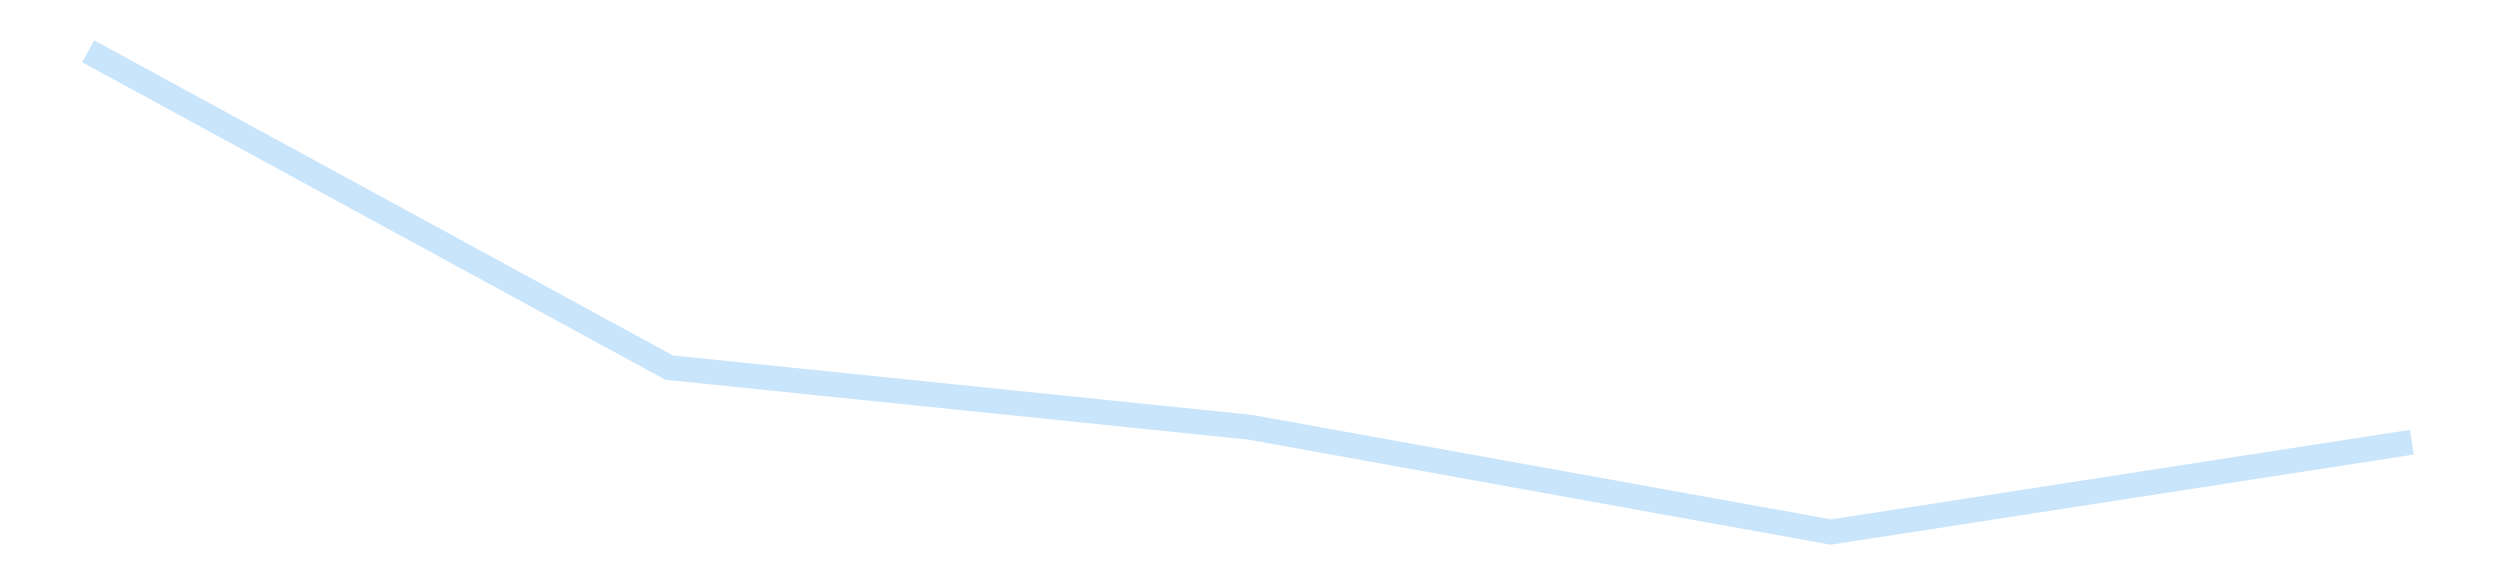 <?xml version='1.0' encoding='utf-8'?>
<svg xmlns="http://www.w3.org/2000/svg" xmlns:xlink="http://www.w3.org/1999/xlink" id="chart-afd9a981-2d19-47e3-b69f-67f4f8684b3f" class="pygal-chart pygal-sparkline" viewBox="0 0 300 70" width="300" height="70"><!--Generated with pygal 3.0.4 (lxml) ©Kozea 2012-2016 on 2025-11-03--><!--http://pygal.org--><!--http://github.com/Kozea/pygal--><defs><style type="text/css">#chart-afd9a981-2d19-47e3-b69f-67f4f8684b3f{-webkit-user-select:none;-webkit-font-smoothing:antialiased;font-family:Consolas,"Liberation Mono",Menlo,Courier,monospace}#chart-afd9a981-2d19-47e3-b69f-67f4f8684b3f .title{font-family:Consolas,"Liberation Mono",Menlo,Courier,monospace;font-size:16px}#chart-afd9a981-2d19-47e3-b69f-67f4f8684b3f .legends .legend text{font-family:Consolas,"Liberation Mono",Menlo,Courier,monospace;font-size:14px}#chart-afd9a981-2d19-47e3-b69f-67f4f8684b3f .axis text{font-family:Consolas,"Liberation Mono",Menlo,Courier,monospace;font-size:10px}#chart-afd9a981-2d19-47e3-b69f-67f4f8684b3f .axis text.major{font-family:Consolas,"Liberation Mono",Menlo,Courier,monospace;font-size:10px}#chart-afd9a981-2d19-47e3-b69f-67f4f8684b3f .text-overlay text.value{font-family:Consolas,"Liberation Mono",Menlo,Courier,monospace;font-size:16px}#chart-afd9a981-2d19-47e3-b69f-67f4f8684b3f .text-overlay text.label{font-family:Consolas,"Liberation Mono",Menlo,Courier,monospace;font-size:10px}#chart-afd9a981-2d19-47e3-b69f-67f4f8684b3f .tooltip{font-family:Consolas,"Liberation Mono",Menlo,Courier,monospace;font-size:14px}#chart-afd9a981-2d19-47e3-b69f-67f4f8684b3f text.no_data{font-family:Consolas,"Liberation Mono",Menlo,Courier,monospace;font-size:64px}
#chart-afd9a981-2d19-47e3-b69f-67f4f8684b3f{background-color:transparent}#chart-afd9a981-2d19-47e3-b69f-67f4f8684b3f path,#chart-afd9a981-2d19-47e3-b69f-67f4f8684b3f line,#chart-afd9a981-2d19-47e3-b69f-67f4f8684b3f rect,#chart-afd9a981-2d19-47e3-b69f-67f4f8684b3f circle{-webkit-transition:150ms;-moz-transition:150ms;transition:150ms}#chart-afd9a981-2d19-47e3-b69f-67f4f8684b3f .graph &gt; .background{fill:transparent}#chart-afd9a981-2d19-47e3-b69f-67f4f8684b3f .plot &gt; .background{fill:transparent}#chart-afd9a981-2d19-47e3-b69f-67f4f8684b3f .graph{fill:rgba(0,0,0,.87)}#chart-afd9a981-2d19-47e3-b69f-67f4f8684b3f text.no_data{fill:rgba(0,0,0,1)}#chart-afd9a981-2d19-47e3-b69f-67f4f8684b3f .title{fill:rgba(0,0,0,1)}#chart-afd9a981-2d19-47e3-b69f-67f4f8684b3f .legends .legend text{fill:rgba(0,0,0,.87)}#chart-afd9a981-2d19-47e3-b69f-67f4f8684b3f .legends .legend:hover text{fill:rgba(0,0,0,1)}#chart-afd9a981-2d19-47e3-b69f-67f4f8684b3f .axis .line{stroke:rgba(0,0,0,1)}#chart-afd9a981-2d19-47e3-b69f-67f4f8684b3f .axis .guide.line{stroke:rgba(0,0,0,.54)}#chart-afd9a981-2d19-47e3-b69f-67f4f8684b3f .axis .major.line{stroke:rgba(0,0,0,.87)}#chart-afd9a981-2d19-47e3-b69f-67f4f8684b3f .axis text.major{fill:rgba(0,0,0,1)}#chart-afd9a981-2d19-47e3-b69f-67f4f8684b3f .axis.y .guides:hover .guide.line,#chart-afd9a981-2d19-47e3-b69f-67f4f8684b3f .line-graph .axis.x .guides:hover .guide.line,#chart-afd9a981-2d19-47e3-b69f-67f4f8684b3f .stackedline-graph .axis.x .guides:hover .guide.line,#chart-afd9a981-2d19-47e3-b69f-67f4f8684b3f .xy-graph .axis.x .guides:hover .guide.line{stroke:rgba(0,0,0,1)}#chart-afd9a981-2d19-47e3-b69f-67f4f8684b3f .axis .guides:hover text{fill:rgba(0,0,0,1)}#chart-afd9a981-2d19-47e3-b69f-67f4f8684b3f .reactive{fill-opacity:.7;stroke-opacity:.8;stroke-width:3}#chart-afd9a981-2d19-47e3-b69f-67f4f8684b3f .ci{stroke:rgba(0,0,0,.87)}#chart-afd9a981-2d19-47e3-b69f-67f4f8684b3f .reactive.active,#chart-afd9a981-2d19-47e3-b69f-67f4f8684b3f .active .reactive{fill-opacity:.8;stroke-opacity:.9;stroke-width:4}#chart-afd9a981-2d19-47e3-b69f-67f4f8684b3f .ci .reactive.active{stroke-width:1.5}#chart-afd9a981-2d19-47e3-b69f-67f4f8684b3f .series text{fill:rgba(0,0,0,1)}#chart-afd9a981-2d19-47e3-b69f-67f4f8684b3f .tooltip rect{fill:transparent;stroke:rgba(0,0,0,1);-webkit-transition:opacity 150ms;-moz-transition:opacity 150ms;transition:opacity 150ms}#chart-afd9a981-2d19-47e3-b69f-67f4f8684b3f .tooltip .label{fill:rgba(0,0,0,.87)}#chart-afd9a981-2d19-47e3-b69f-67f4f8684b3f .tooltip .label{fill:rgba(0,0,0,.87)}#chart-afd9a981-2d19-47e3-b69f-67f4f8684b3f .tooltip .legend{font-size:.8em;fill:rgba(0,0,0,.54)}#chart-afd9a981-2d19-47e3-b69f-67f4f8684b3f .tooltip .x_label{font-size:.6em;fill:rgba(0,0,0,1)}#chart-afd9a981-2d19-47e3-b69f-67f4f8684b3f .tooltip .xlink{font-size:.5em;text-decoration:underline}#chart-afd9a981-2d19-47e3-b69f-67f4f8684b3f .tooltip .value{font-size:1.5em}#chart-afd9a981-2d19-47e3-b69f-67f4f8684b3f .bound{font-size:.5em}#chart-afd9a981-2d19-47e3-b69f-67f4f8684b3f .max-value{font-size:.75em;fill:rgba(0,0,0,.54)}#chart-afd9a981-2d19-47e3-b69f-67f4f8684b3f .map-element{fill:transparent;stroke:rgba(0,0,0,.54) !important}#chart-afd9a981-2d19-47e3-b69f-67f4f8684b3f .map-element .reactive{fill-opacity:inherit;stroke-opacity:inherit}#chart-afd9a981-2d19-47e3-b69f-67f4f8684b3f .color-0,#chart-afd9a981-2d19-47e3-b69f-67f4f8684b3f .color-0 a:visited{stroke:#bbdefb;fill:#bbdefb}#chart-afd9a981-2d19-47e3-b69f-67f4f8684b3f .text-overlay .color-0 text{fill:black}
#chart-afd9a981-2d19-47e3-b69f-67f4f8684b3f text.no_data{text-anchor:middle}#chart-afd9a981-2d19-47e3-b69f-67f4f8684b3f .guide.line{fill:none}#chart-afd9a981-2d19-47e3-b69f-67f4f8684b3f .centered{text-anchor:middle}#chart-afd9a981-2d19-47e3-b69f-67f4f8684b3f .title{text-anchor:middle}#chart-afd9a981-2d19-47e3-b69f-67f4f8684b3f .legends .legend text{fill-opacity:1}#chart-afd9a981-2d19-47e3-b69f-67f4f8684b3f .axis.x text{text-anchor:middle}#chart-afd9a981-2d19-47e3-b69f-67f4f8684b3f .axis.x:not(.web) text[transform]{text-anchor:start}#chart-afd9a981-2d19-47e3-b69f-67f4f8684b3f .axis.x:not(.web) text[transform].backwards{text-anchor:end}#chart-afd9a981-2d19-47e3-b69f-67f4f8684b3f .axis.y text{text-anchor:end}#chart-afd9a981-2d19-47e3-b69f-67f4f8684b3f .axis.y text[transform].backwards{text-anchor:start}#chart-afd9a981-2d19-47e3-b69f-67f4f8684b3f .axis.y2 text{text-anchor:start}#chart-afd9a981-2d19-47e3-b69f-67f4f8684b3f .axis.y2 text[transform].backwards{text-anchor:end}#chart-afd9a981-2d19-47e3-b69f-67f4f8684b3f .axis .guide.line{stroke-dasharray:4,4;stroke:black}#chart-afd9a981-2d19-47e3-b69f-67f4f8684b3f .axis .major.guide.line{stroke-dasharray:6,6;stroke:black}#chart-afd9a981-2d19-47e3-b69f-67f4f8684b3f .horizontal .axis.y .guide.line,#chart-afd9a981-2d19-47e3-b69f-67f4f8684b3f .horizontal .axis.y2 .guide.line,#chart-afd9a981-2d19-47e3-b69f-67f4f8684b3f .vertical .axis.x .guide.line{opacity:0}#chart-afd9a981-2d19-47e3-b69f-67f4f8684b3f .horizontal .axis.always_show .guide.line,#chart-afd9a981-2d19-47e3-b69f-67f4f8684b3f .vertical .axis.always_show .guide.line{opacity:1 !important}#chart-afd9a981-2d19-47e3-b69f-67f4f8684b3f .axis.y .guides:hover .guide.line,#chart-afd9a981-2d19-47e3-b69f-67f4f8684b3f .axis.y2 .guides:hover .guide.line,#chart-afd9a981-2d19-47e3-b69f-67f4f8684b3f .axis.x .guides:hover .guide.line{opacity:1}#chart-afd9a981-2d19-47e3-b69f-67f4f8684b3f .axis .guides:hover text{opacity:1}#chart-afd9a981-2d19-47e3-b69f-67f4f8684b3f .nofill{fill:none}#chart-afd9a981-2d19-47e3-b69f-67f4f8684b3f .subtle-fill{fill-opacity:.2}#chart-afd9a981-2d19-47e3-b69f-67f4f8684b3f .dot{stroke-width:1px;fill-opacity:1;stroke-opacity:1}#chart-afd9a981-2d19-47e3-b69f-67f4f8684b3f .dot.active{stroke-width:5px}#chart-afd9a981-2d19-47e3-b69f-67f4f8684b3f .dot.negative{fill:transparent}#chart-afd9a981-2d19-47e3-b69f-67f4f8684b3f text,#chart-afd9a981-2d19-47e3-b69f-67f4f8684b3f tspan{stroke:none !important}#chart-afd9a981-2d19-47e3-b69f-67f4f8684b3f .series text.active{opacity:1}#chart-afd9a981-2d19-47e3-b69f-67f4f8684b3f .tooltip rect{fill-opacity:.95;stroke-width:.5}#chart-afd9a981-2d19-47e3-b69f-67f4f8684b3f .tooltip text{fill-opacity:1}#chart-afd9a981-2d19-47e3-b69f-67f4f8684b3f .showable{visibility:hidden}#chart-afd9a981-2d19-47e3-b69f-67f4f8684b3f .showable.shown{visibility:visible}#chart-afd9a981-2d19-47e3-b69f-67f4f8684b3f .gauge-background{fill:rgba(229,229,229,1);stroke:none}#chart-afd9a981-2d19-47e3-b69f-67f4f8684b3f .bg-lines{stroke:transparent;stroke-width:2px}</style><script type="text/javascript">window.pygal = window.pygal || {};window.pygal.config = window.pygal.config || {};window.pygal.config['afd9a981-2d19-47e3-b69f-67f4f8684b3f'] = {"allow_interruptions": false, "box_mode": "extremes", "classes": ["pygal-chart", "pygal-sparkline"], "css": ["file://style.css", "file://graph.css"], "defs": [], "disable_xml_declaration": false, "dots_size": 2.5, "dynamic_print_values": false, "explicit_size": true, "fill": false, "force_uri_protocol": "https", "formatter": null, "half_pie": false, "height": 70, "include_x_axis": false, "inner_radius": 0, "interpolate": null, "interpolation_parameters": {}, "interpolation_precision": 250, "inverse_y_axis": false, "js": [], "legend_at_bottom": false, "legend_at_bottom_columns": null, "legend_box_size": 12, "logarithmic": false, "margin": 5, "margin_bottom": null, "margin_left": null, "margin_right": null, "margin_top": null, "max_scale": 2, "min_scale": 1, "missing_value_fill_truncation": "x", "no_data_text": "", "no_prefix": false, "order_min": null, "pretty_print": false, "print_labels": false, "print_values": false, "print_values_position": "center", "print_zeroes": true, "range": null, "rounded_bars": null, "secondary_range": null, "show_dots": false, "show_legend": false, "show_minor_x_labels": true, "show_minor_y_labels": true, "show_only_major_dots": false, "show_x_guides": false, "show_x_labels": false, "show_y_guides": true, "show_y_labels": false, "spacing": 0, "stack_from_top": false, "strict": false, "stroke": true, "stroke_style": null, "style": {"background": "transparent", "ci_colors": [], "colors": ["#bbdefb"], "dot_opacity": "1", "font_family": "Consolas, \"Liberation Mono\", Menlo, Courier, monospace", "foreground": "rgba(0, 0, 0, .87)", "foreground_strong": "rgba(0, 0, 0, 1)", "foreground_subtle": "rgba(0, 0, 0, .54)", "guide_stroke_color": "black", "guide_stroke_dasharray": "4,4", "label_font_family": "Consolas, \"Liberation Mono\", Menlo, Courier, monospace", "label_font_size": 10, "legend_font_family": "Consolas, \"Liberation Mono\", Menlo, Courier, monospace", "legend_font_size": 14, "major_guide_stroke_color": "black", "major_guide_stroke_dasharray": "6,6", "major_label_font_family": "Consolas, \"Liberation Mono\", Menlo, Courier, monospace", "major_label_font_size": 10, "no_data_font_family": "Consolas, \"Liberation Mono\", Menlo, Courier, monospace", "no_data_font_size": 64, "opacity": ".7", "opacity_hover": ".8", "plot_background": "transparent", "stroke_opacity": ".8", "stroke_opacity_hover": ".9", "stroke_width": 3, "stroke_width_hover": "4", "title_font_family": "Consolas, \"Liberation Mono\", Menlo, Courier, monospace", "title_font_size": 16, "tooltip_font_family": "Consolas, \"Liberation Mono\", Menlo, Courier, monospace", "tooltip_font_size": 14, "transition": "150ms", "value_background": "rgba(229, 229, 229, 1)", "value_colors": [], "value_font_family": "Consolas, \"Liberation Mono\", Menlo, Courier, monospace", "value_font_size": 16, "value_label_font_family": "Consolas, \"Liberation Mono\", Menlo, Courier, monospace", "value_label_font_size": 10}, "title": null, "tooltip_border_radius": 0, "tooltip_fancy_mode": true, "truncate_label": null, "truncate_legend": null, "width": 300, "x_label_rotation": 0, "x_labels": null, "x_labels_major": null, "x_labels_major_count": null, "x_labels_major_every": null, "x_title": null, "xrange": null, "y_label_rotation": 0, "y_labels": null, "y_labels_major": null, "y_labels_major_count": null, "y_labels_major_every": null, "y_title": null, "zero": 0, "legends": [""]}</script></defs><title>Pygal</title><g class="graph line-graph vertical"><rect x="0" y="0" width="300" height="70" class="background"/><g transform="translate(5, 5)" class="plot"><rect x="0" y="0" width="290" height="60" class="background"/><g class="series serie-0 color-0"><path d="M5.577 1.154 L75.288 39.109 145 46.27 214.712 58.846 284.423 48.062" class="line reactive nofill"/></g></g><g class="titles"/><g transform="translate(5, 5)" class="plot overlay"><g class="series serie-0 color-0"/></g><g transform="translate(5, 5)" class="plot text-overlay"><g class="series serie-0 color-0"/></g><g transform="translate(5, 5)" class="plot tooltip-overlay"><g transform="translate(0 0)" style="opacity: 0" class="tooltip"><rect rx="0" ry="0" width="0" height="0" class="tooltip-box"/><g class="text"/></g></g></g></svg>